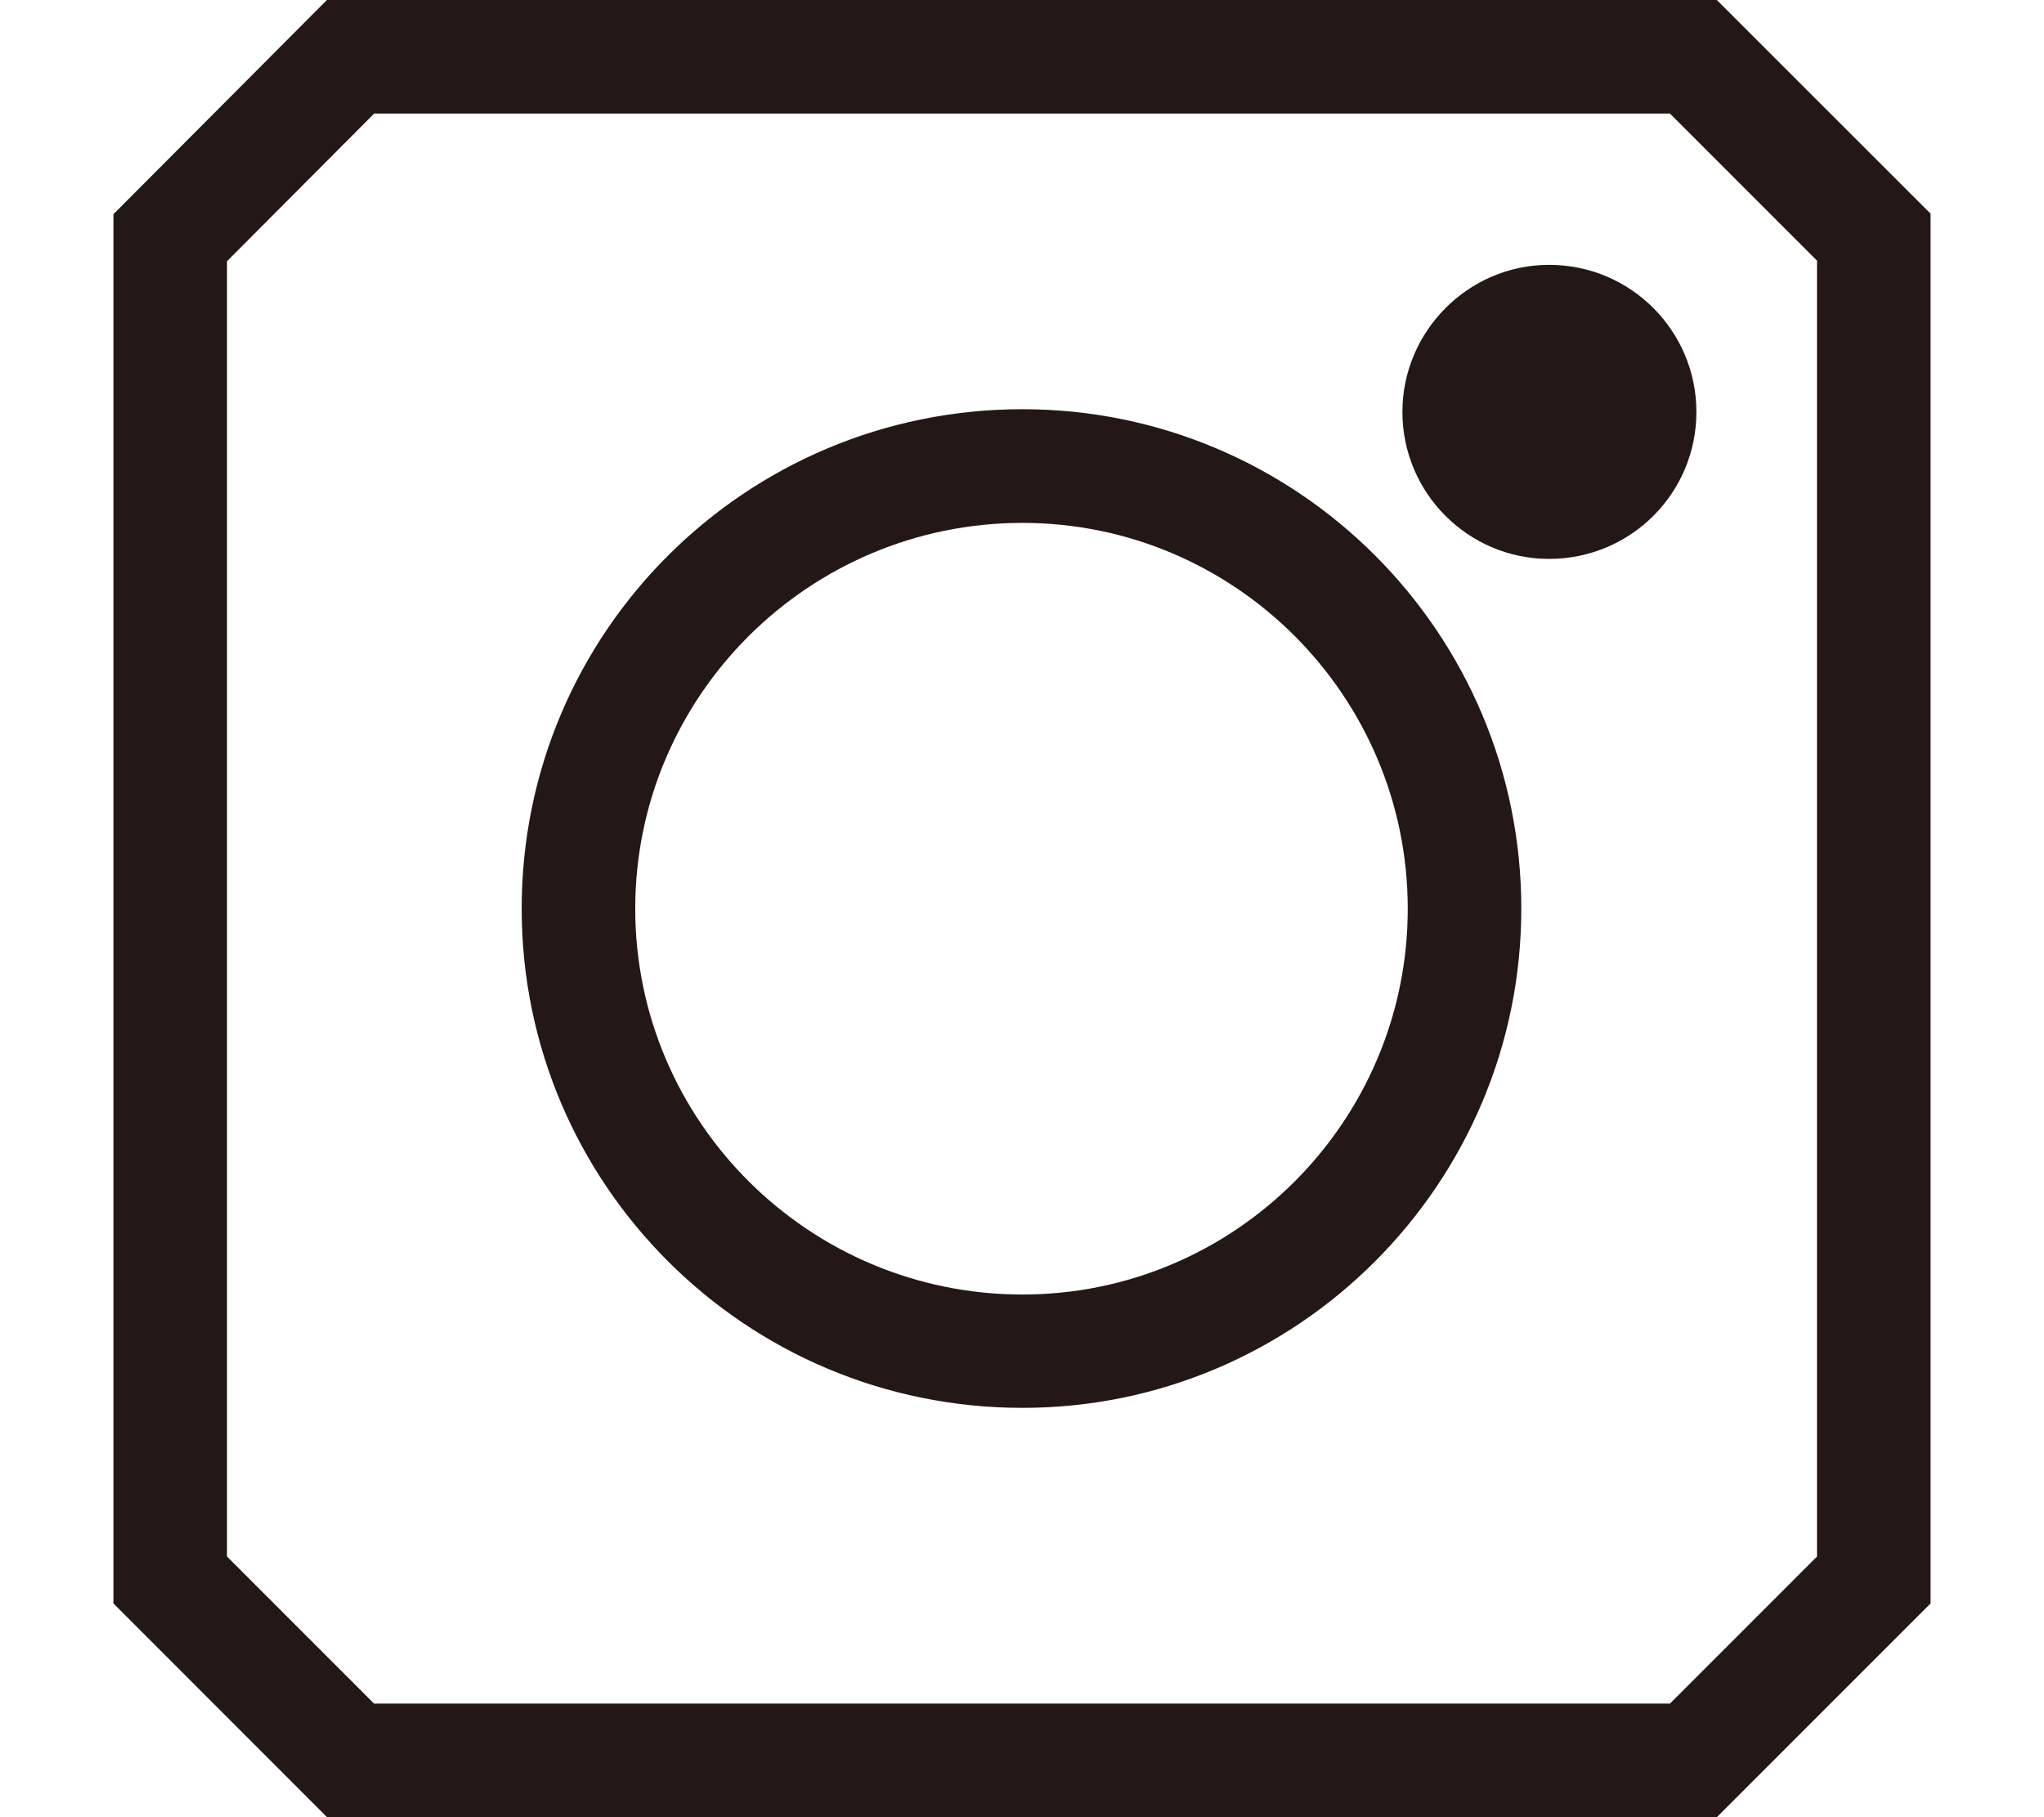 <?xml version="1.0" encoding="utf-8"?>
<!-- Generator: Adobe Illustrator 15.0.0, SVG Export Plug-In  -->
<!DOCTYPE svg PUBLIC "-//W3C//DTD SVG 1.1//EN" "http://www.w3.org/Graphics/SVG/1.1/DTD/svg11.dtd">
<svg version="1.1"
	 xmlns="http://www.w3.org/2000/svg" xmlns:xlink="http://www.w3.org/1999/xlink" xmlns:a="http://ns.adobe.com/AdobeSVGViewerExtensions/3.0/"
	 x="0px" y="0px" width="18px" height="16px" viewBox="-0.999 0 18 16" enable-background="new -0.999 0 18 16"
	 xml:space="preserve">
<defs>
</defs>
<path fill="#231815" d="M8.005,4.604c1.87,0,3.393,1.524,3.393,3.397s-1.522,3.397-3.393,3.397
	c-1.88,0-3.41-1.523-3.41-3.397S6.125,4.604,8.005,4.604 M8.005,3.603c-2.439,0-4.41,1.967-4.41,4.397
	c0,2.424,1.97,4.396,4.41,4.396c2.422,0,4.393-1.973,4.393-4.396C12.398,5.57,10.427,3.603,8.005,3.603
	L8.005,3.603z"/>
<path fill="#231815" d="M13.94,3.627c0,0.714-0.577,1.294-1.298,1.294c-0.71,0-1.291-0.579-1.291-1.294
	c0-0.711,0.581-1.295,1.291-1.295C13.362,2.331,13.94,2.915,13.94,3.627z"/>
<path fill="#231815" d="M14.12,16H1.881L0,14.118V1.886L1.88,0h12.24l1.882,1.881v12.237L14.12,16z M2.295,15H13.707
	l1.295-1.295V2.295L13.707,1H2.296L1,2.3v11.405L2.295,15z"/>
</svg>

